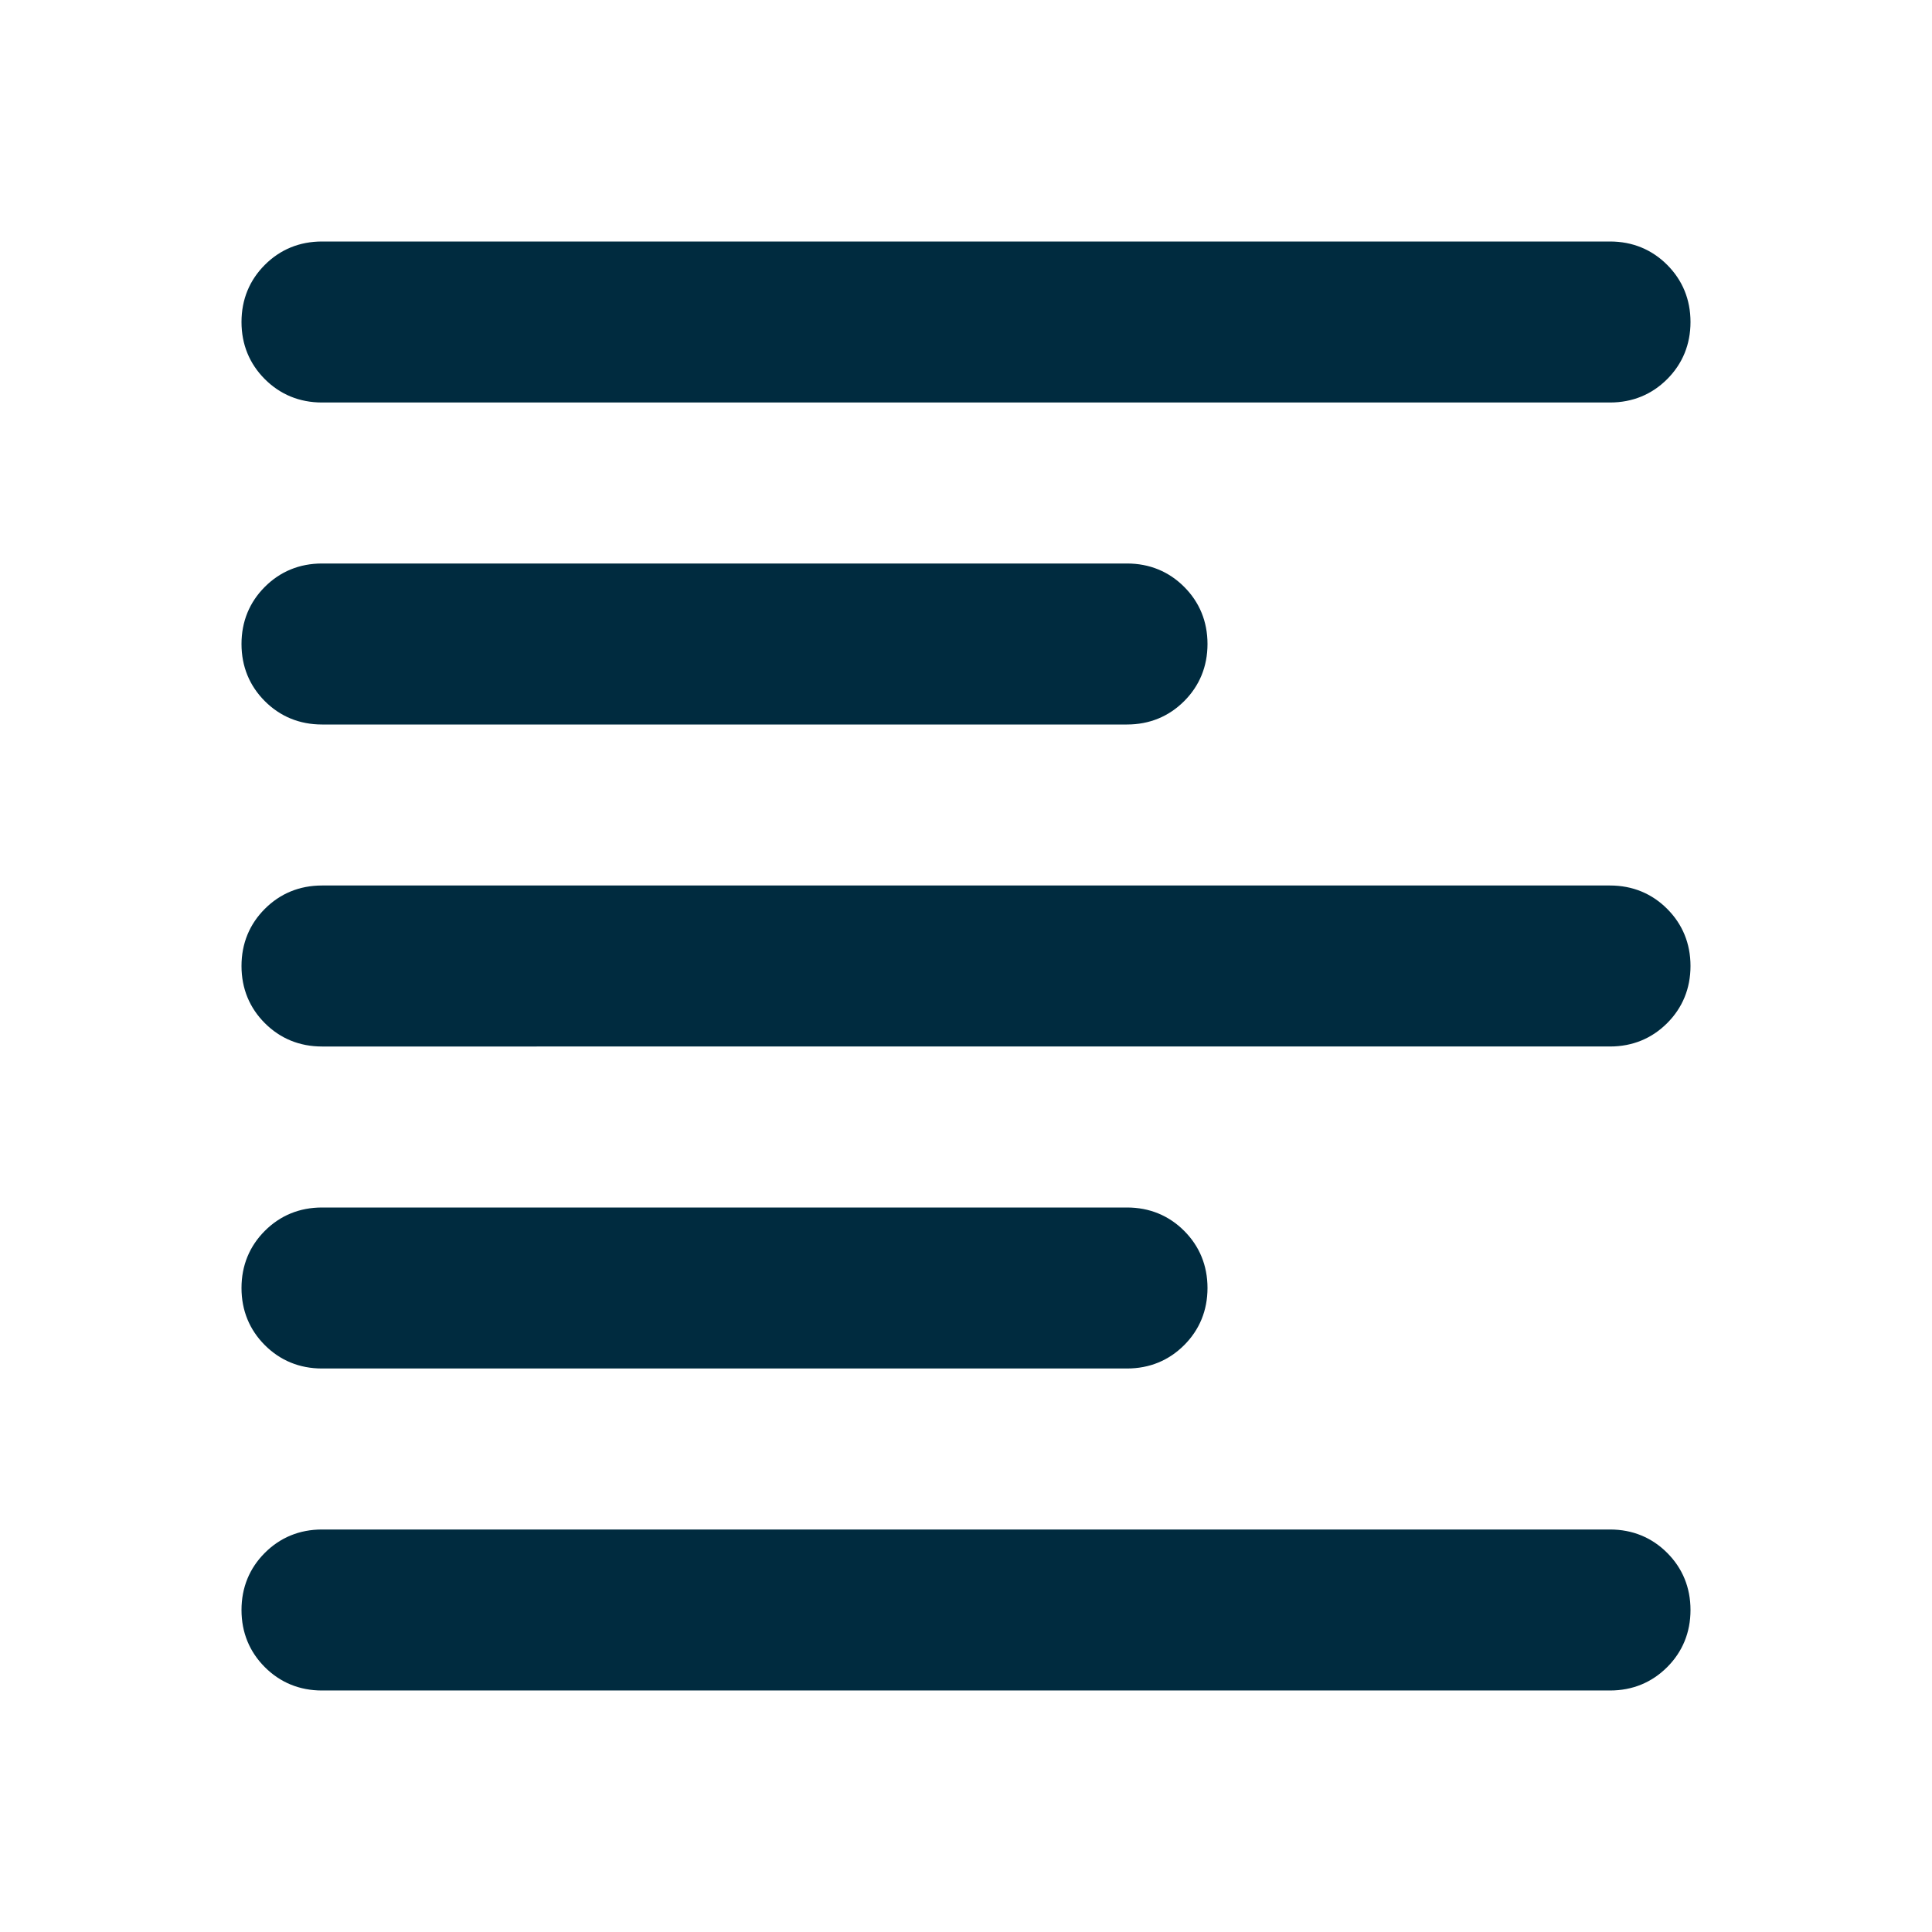 <svg xmlns="http://www.w3.org/2000/svg" fill="currentColor" class="MuiSvgIcon-root MuiSvgIcon-fontSizeLarge css-qz7lea" focusable="false" color="#002B3F" aria-hidden="true" viewBox="0 0 24 24" data-testid="AlignLeftIcon"><path d="M4 17c-.28 0-.52-.1-.71-.29S3 16.28 3 16s.1-.52.29-.71S3.72 15 4 15h10c.28 0 .52.1.71.29s.29.43.29.71-.1.52-.29.71-.43.29-.71.29zm0-8c-.28 0-.52-.1-.71-.29S3 8.28 3 8s.1-.52.29-.71S3.72 7 4 7h10c.28 0 .52.1.71.29s.29.43.29.71-.1.52-.29.71S14.28 9 14 9zm0 4c-.28 0-.52-.1-.71-.29S3 12.28 3 12s.1-.52.29-.71S3.72 11 4 11h16c.28 0 .52.1.71.29s.29.43.29.71-.1.52-.29.71-.43.29-.71.29zm0 8c-.28 0-.52-.1-.71-.29S3 20.28 3 20s.1-.52.29-.71S3.72 19 4 19h16c.28 0 .52.1.71.29s.29.43.29.71-.1.52-.29.71-.43.29-.71.29zM4 5c-.28 0-.52-.1-.71-.29S3 4.28 3 4s.1-.52.29-.71S3.72 3 4 3h16c.28 0 .52.1.71.29s.29.43.29.71-.1.52-.29.71S20.28 5 20 5z"></path></svg>
